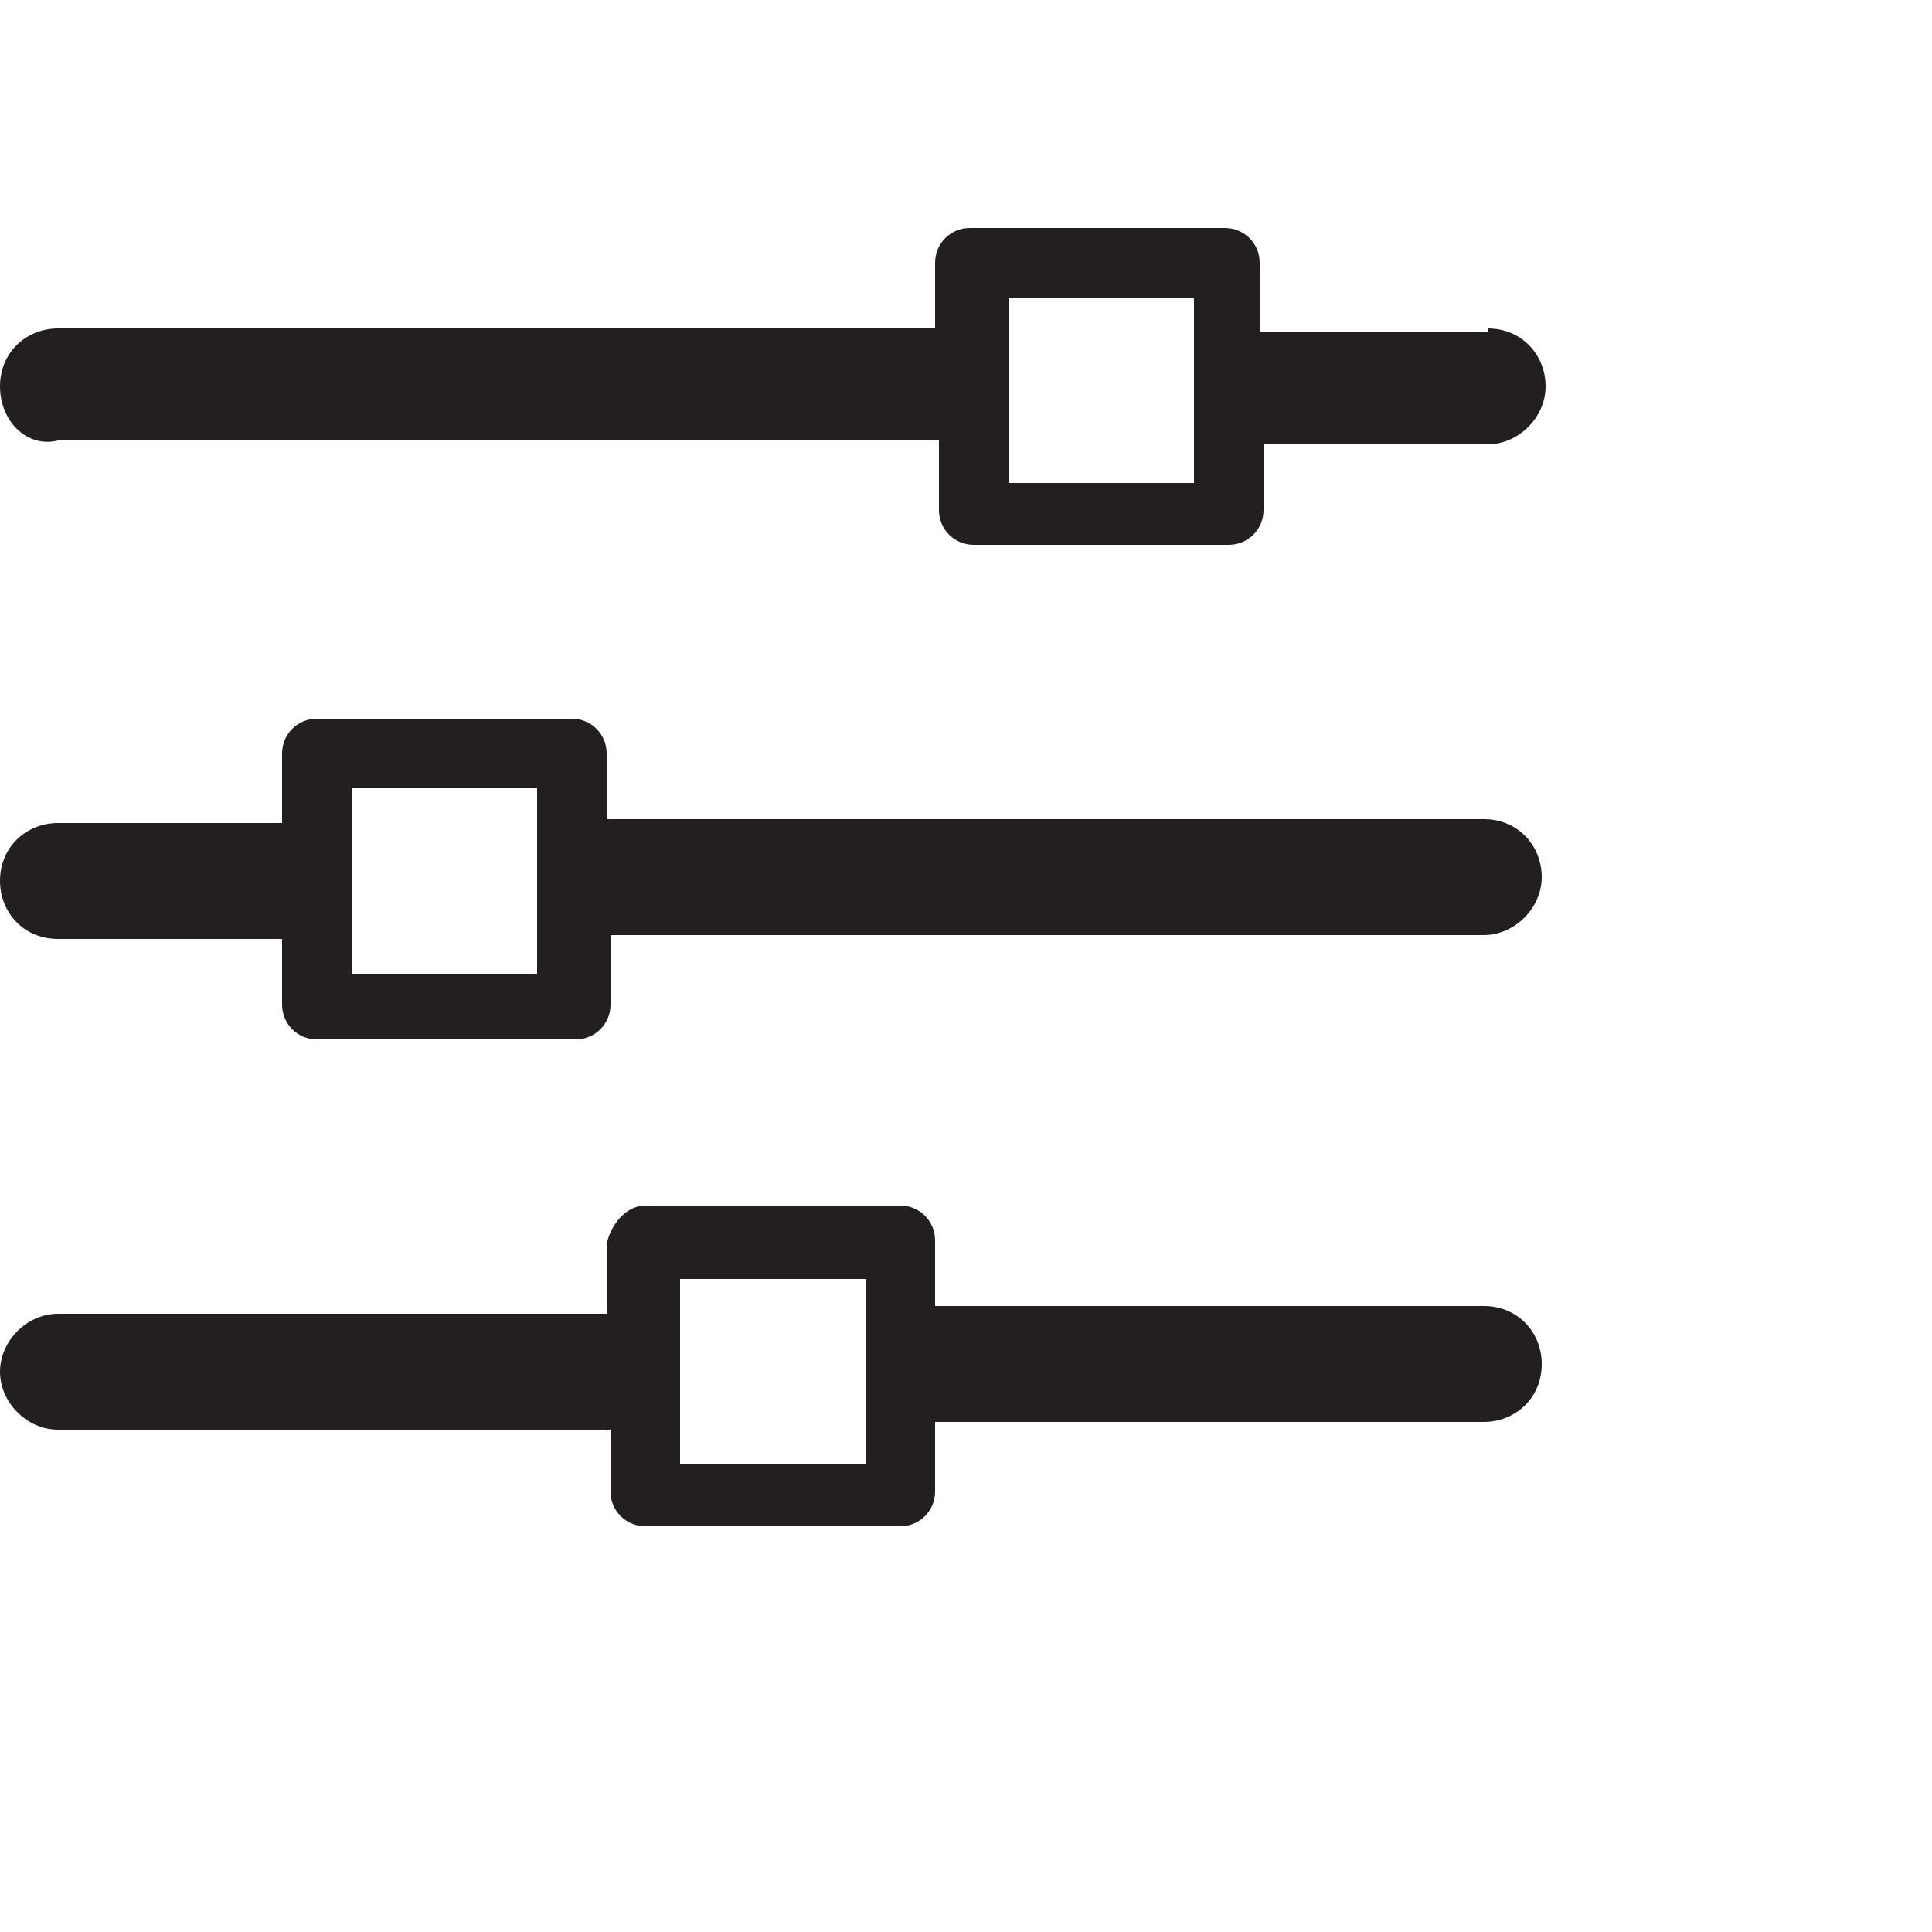 <?xml version="1.0" encoding="utf-8"?>
<!-- Generator: Adobe Illustrator 21.1.0, SVG Export Plug-In . SVG Version: 6.00 Build 0)  -->
<svg version="1.1" baseProfile="tiny" id="Layer_1" xmlns="http://www.w3.org/2000/svg" xmlns:xlink="http://www.w3.org/1999/xlink"
	 x="0px" y="0px" viewBox="0 0 50 50" xml:space="preserve">
<path fill="#231F20" d="M16.7,31.2L16.7,31.2h6.6c0.5,0,0.9,0.4,0.9,0.9v0v1.7h14.2c0.9,0,1.5,0.7,1.5,1.5c0,0.9-0.7,1.5-1.5,1.5
	H24.2v1.8c0,0.5-0.4,0.9-0.9,0.9h0h-6.6c-0.5,0-0.9-0.4-0.9-0.9v0V37H1.5C0.7,37,0,36.3,0,35.5c0-0.8,0.7-1.5,1.5-1.5h14.2v-1.8
	C15.8,31.7,16.2,31.2,16.7,31.2L16.7,31.2z M38.5,8.5L38.5,8.5c0.9,0,1.5,0.7,1.5,1.5c0,0.8-0.7,1.5-1.5,1.5h-5.8v1.7v0
	c0,0.5-0.4,0.9-0.9,0.9h-6.6h0c-0.5,0-0.9-0.4-0.9-0.9v-1.8H1.5C0.7,11.6,0,10.9,0,10c0-0.9,0.7-1.5,1.5-1.5h22.7V6.8v0
	c0-0.5,0.4-0.9,0.9-0.9h6.6h0c0.5,0,0.9,0.4,0.9,0.9v1.8H38.5L38.5,8.5z M1.5,24.3L1.5,24.3c-0.9,0-1.5-0.7-1.5-1.5
	c0-0.9,0.7-1.5,1.5-1.5h5.8v-1.8c0-0.5,0.4-0.9,0.9-0.9h0h6.6c0.5,0,0.9,0.4,0.9,0.9v0v1.7h22.7c0.9,0,1.5,0.7,1.5,1.5
	c0,0.8-0.7,1.5-1.5,1.5H15.8v1.8c0,0.5-0.4,0.9-0.9,0.9h0H8.2c-0.5,0-0.9-0.4-0.9-0.9v0v-1.7H1.5L1.5,24.3z M30.9,7.7L30.9,7.7h-4.8
	v4.8h4.8V7.7L30.9,7.7z M13.9,20.4L13.9,20.4H9.1v4.8h4.8V20.4L13.9,20.4z M22.4,33.1L22.4,33.1h-4.8v4.8h4.8V33.1L22.4,33.1z"/>
</svg>
